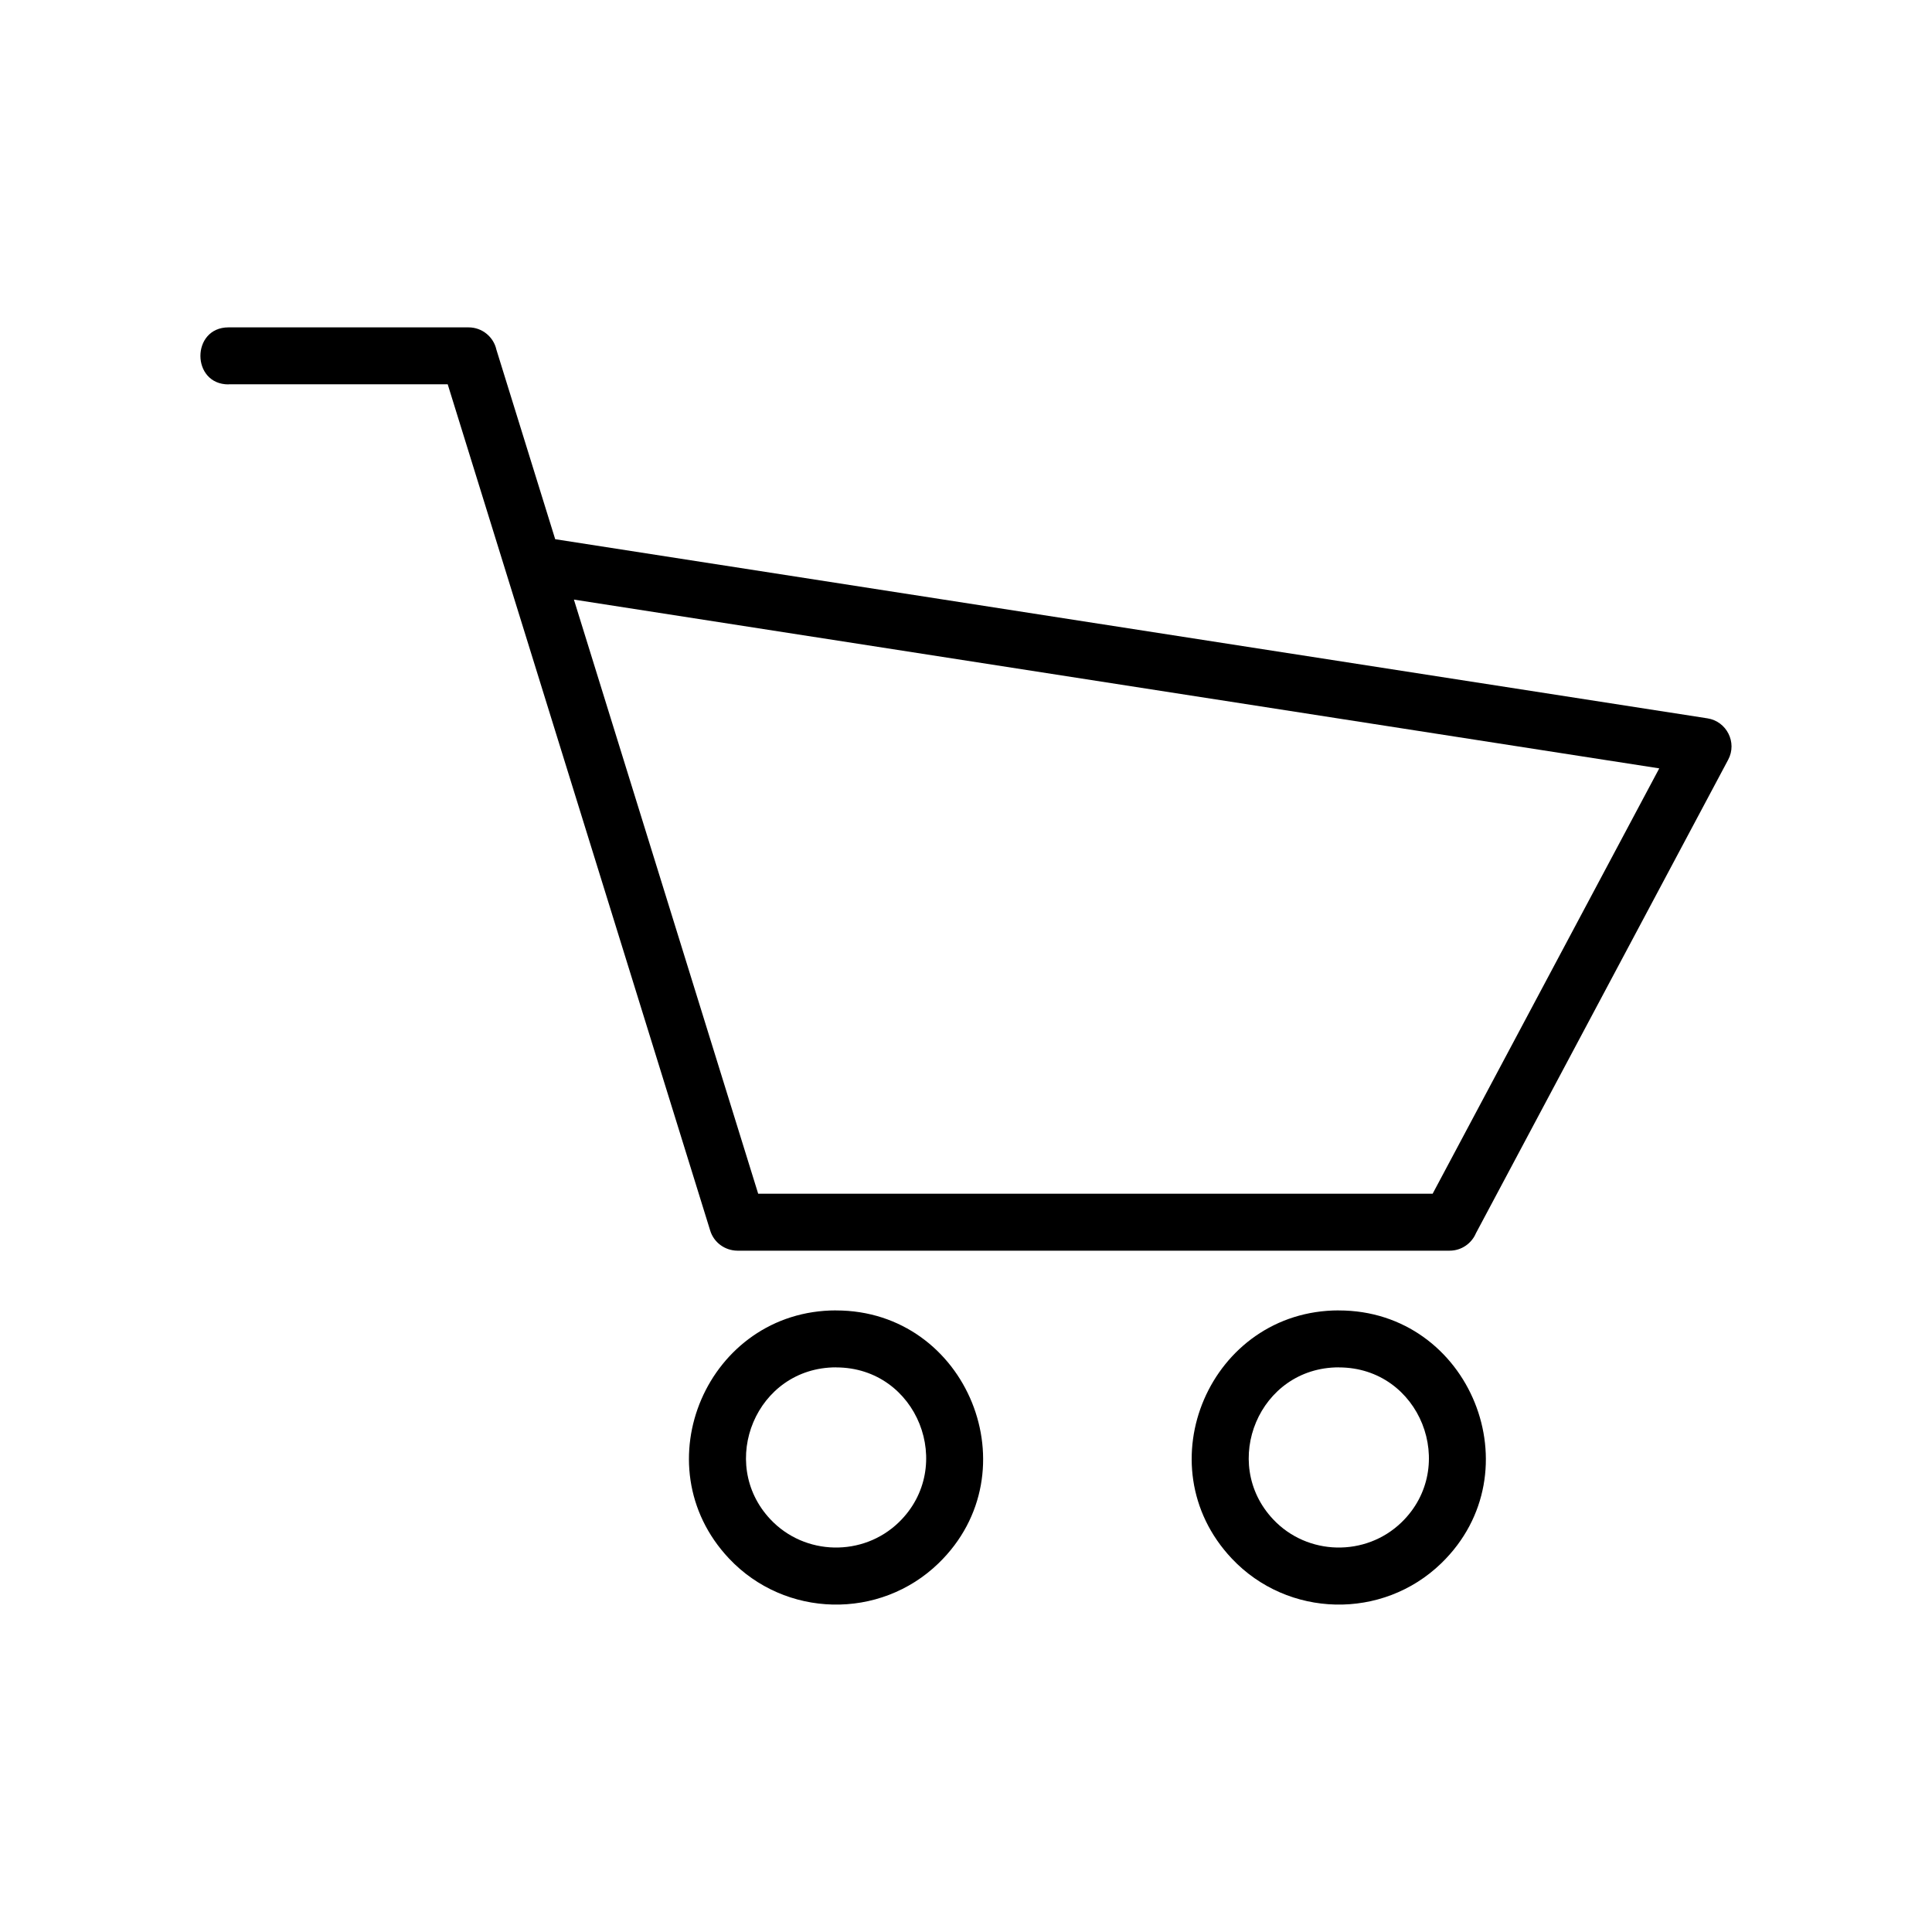 <?xml version="1.0" encoding="UTF-8"?>
<!-- Uploaded to: SVG Repo, www.svgrepo.com, Generator: SVG Repo Mixer Tools -->
<svg fill="#000000" width="800px" height="800px" version="1.1" viewBox="144 144 512 512" xmlns="http://www.w3.org/2000/svg">
 <path d="m498.81 491.28c34.824 0 52.145 42.773 27.145 67.004-15.566 15.086-40.672 14.512-55.531-1.27-23.336-24.773-5.668-65.746 28.387-65.746zm-133.23 0c34.824 0 52.145 42.773 27.145 67.004-15.566 15.086-40.672 14.512-55.531-1.27-23.336-24.773-5.668-65.746 28.387-65.746zm-161.02-245.41c-9.93 0-9.93-15.113 0-15.113h63.617c3.613 0 6.637 2.539 7.375 5.91l15.582 50.227 305.36 47.473c5.062 0.785 7.949 6.379 5.488 10.973l-66.836 125.46c-1.148 2.719-3.84 4.641-6.969 4.641h-188.78c-3.219-0.031-6.211-2.102-7.195-5.352l-69.555-224.25h-58.07zm91.531 57.027 48.836 157.45h178.74l60.051-112.72zm69.48 203.48c21.613 0 31.832 26.301 16.625 41.051-9.508 9.203-24.938 8.871-34.023-0.785-14.117-14.977-3.75-40.281 17.398-40.281zm133.23 0c21.613 0 31.832 26.301 16.625 41.051-9.508 9.203-24.938 8.871-34.023-0.785-14.117-14.977-3.75-40.281 17.398-40.281z" fill-rule="evenodd"/>
</svg>